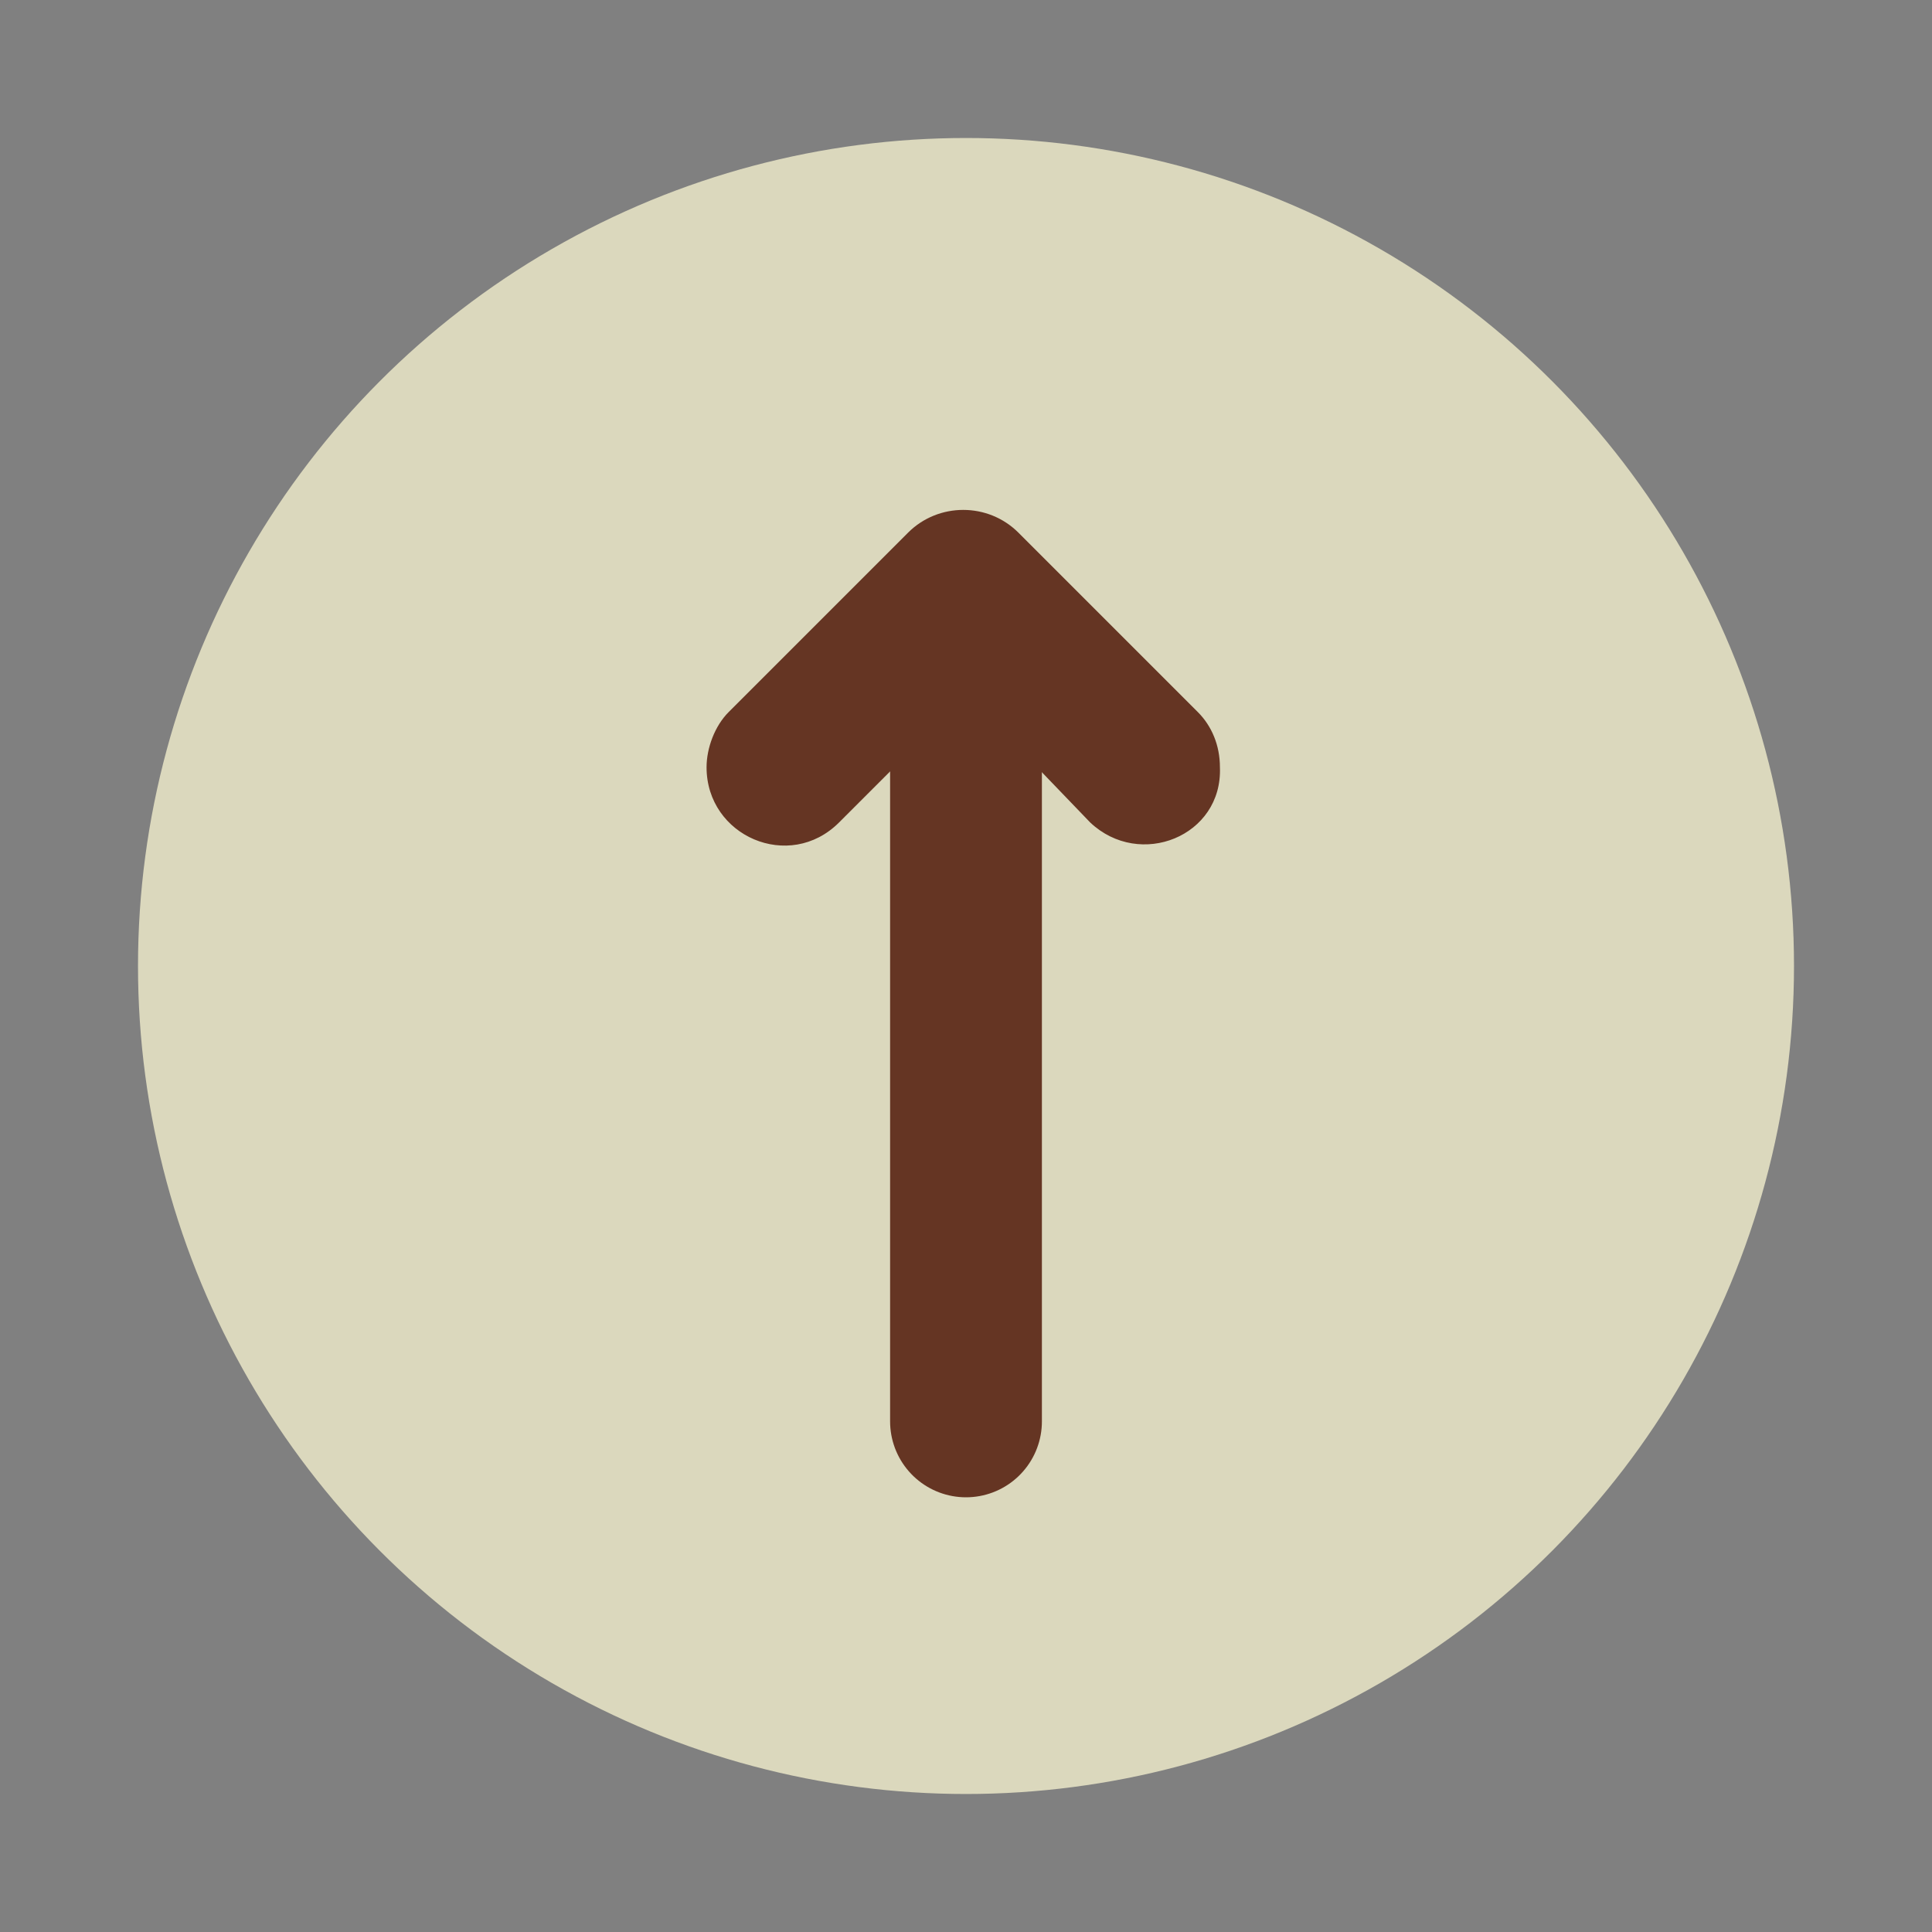 <?xml version="1.0" encoding="utf-8"?>
<!-- Generator: Adobe Illustrator 24.1.0, SVG Export Plug-In . SVG Version: 6.00 Build 0)  -->
<svg version="1.1" id="Calque_1" xmlns="http://www.w3.org/2000/svg" xmlns:xlink="http://www.w3.org/1999/xlink" x="0px" y="0px"
	 viewBox="0 0 70 70" style="enable-background:new 0 0 70 70;" xml:space="preserve">
<rect x="0" y="0" width="70" height="70" fill="#808080" stroke="none"/>
<style type="text/css">
	.st0{opacity:0.8;fill:#F1EDCB;}
	.st1{fill:none;stroke:#653523;stroke-width:5.5;stroke-linecap:round;stroke-linejoin:round;}
	.st2{fill:#653523;}
</style>
<g>
	<circle class="st0" cx="35" cy="35" r="30"/>
	<g>
		<line class="st1" x1="35" y1="51.5" x2="35" y2="23.6"/>
		<g>
			<path class="st2" d="M39.5,29.8L37,27.2c-1.1-1.1-2.9-1.1-4,0l-2.6,2.6c-1.8,1.8-4.8,0.5-4.8-2v0c0-0.7,0.3-1.5,0.8-2l6.5-6.5
				c1.1-1.1,2.9-1.1,4,0l6.5,6.5c0.5,0.5,0.8,1.2,0.8,2v0C44.3,30.3,41.3,31.5,39.5,29.8z"/>
		</g>
	</g>
</g>
</svg>
